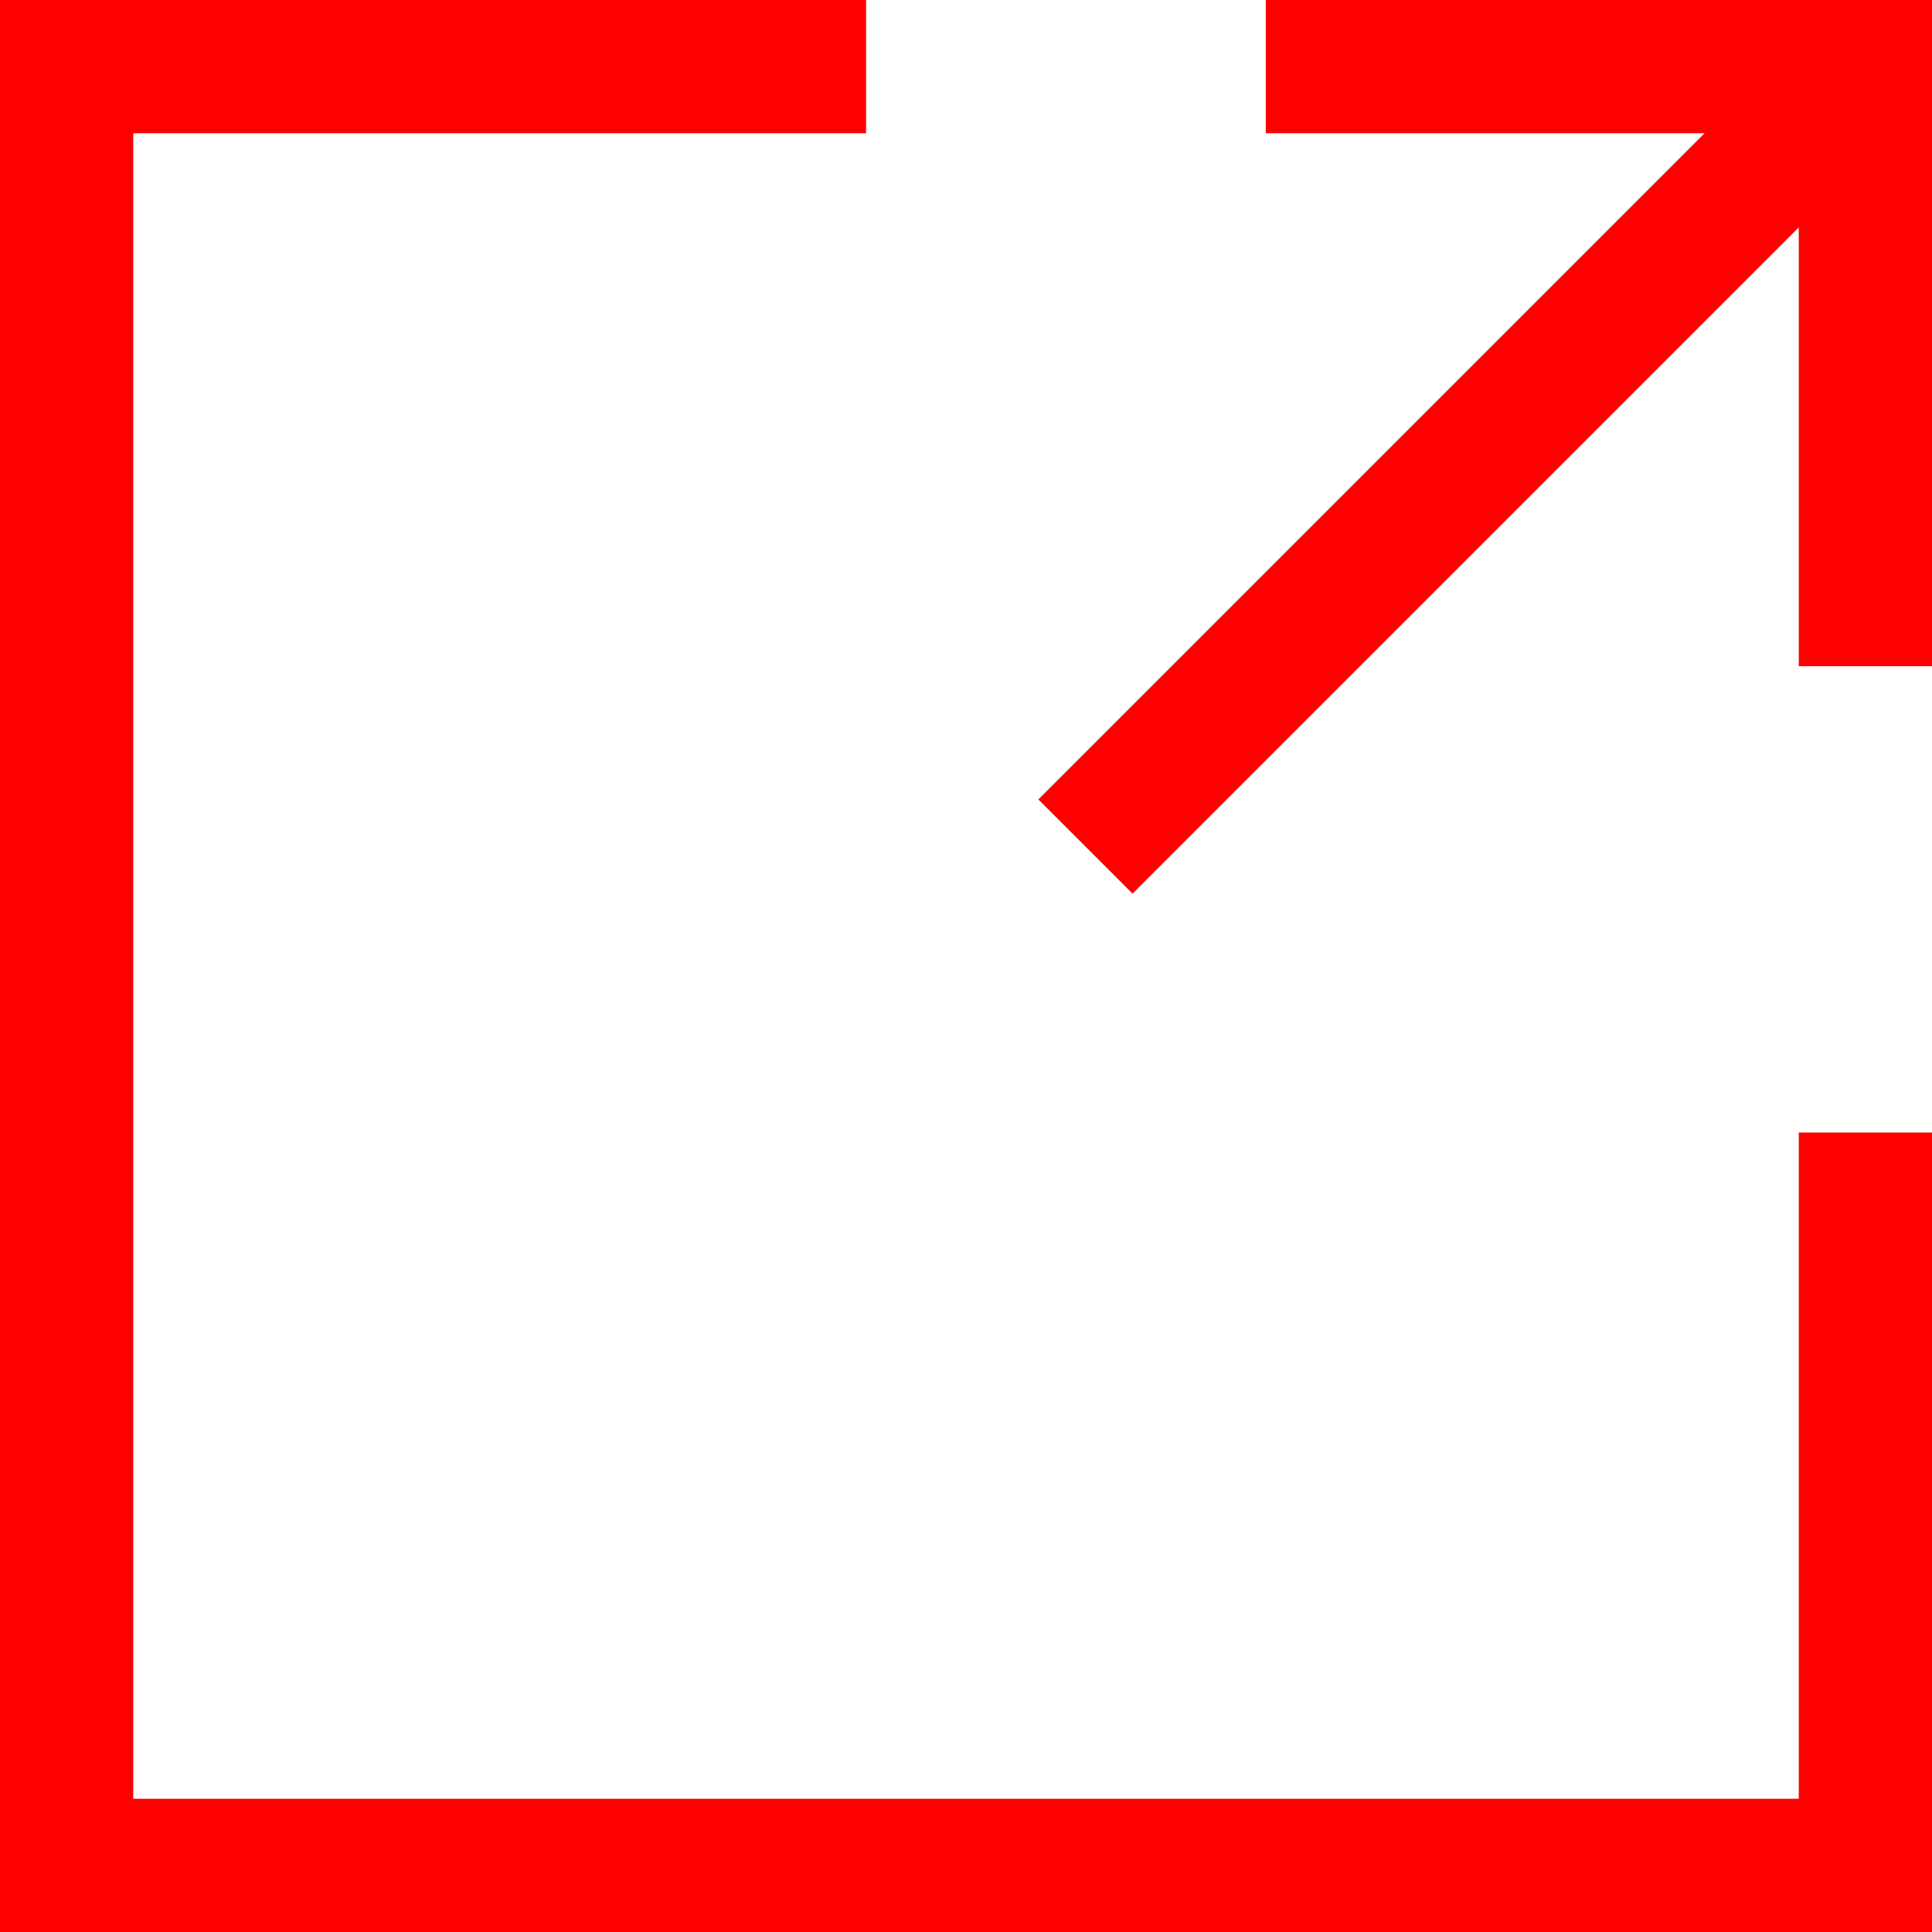 <?xml version="1.0" encoding="UTF-8" standalone="no"?>
<svg width="29px" height="29px" viewBox="0 0 29 29" version="1.1" xmlns="http://www.w3.org/2000/svg" xmlns:xlink="http://www.w3.org/1999/xlink">
    <!-- Generator: Sketch 3.8.1 (29687) - http://www.bohemiancoding.com/sketch -->
    <title>share</title>
    <desc>Created with Sketch.</desc>
    <defs></defs>
    <g id="Page-1" stroke="none" stroke-width="1" fill="none" fill-rule="evenodd">
        <g id="share" stroke-width="2" stroke="#FF0000">
            <polyline id="Rectangle-32-Copy-2" points="28 17 28 28 1 28 1 1 13 1"></polyline>
            <path d="M28,1 L28,9" id="Line-Copy-15" stroke-linecap="square"></path>
            <path d="M17,12 L27,2" id="Line-Copy" stroke-linecap="square"></path>
            <path d="M20,1 L28,1" id="Line-Copy-14" stroke-linecap="square"></path>
        </g>
    </g>
</svg>